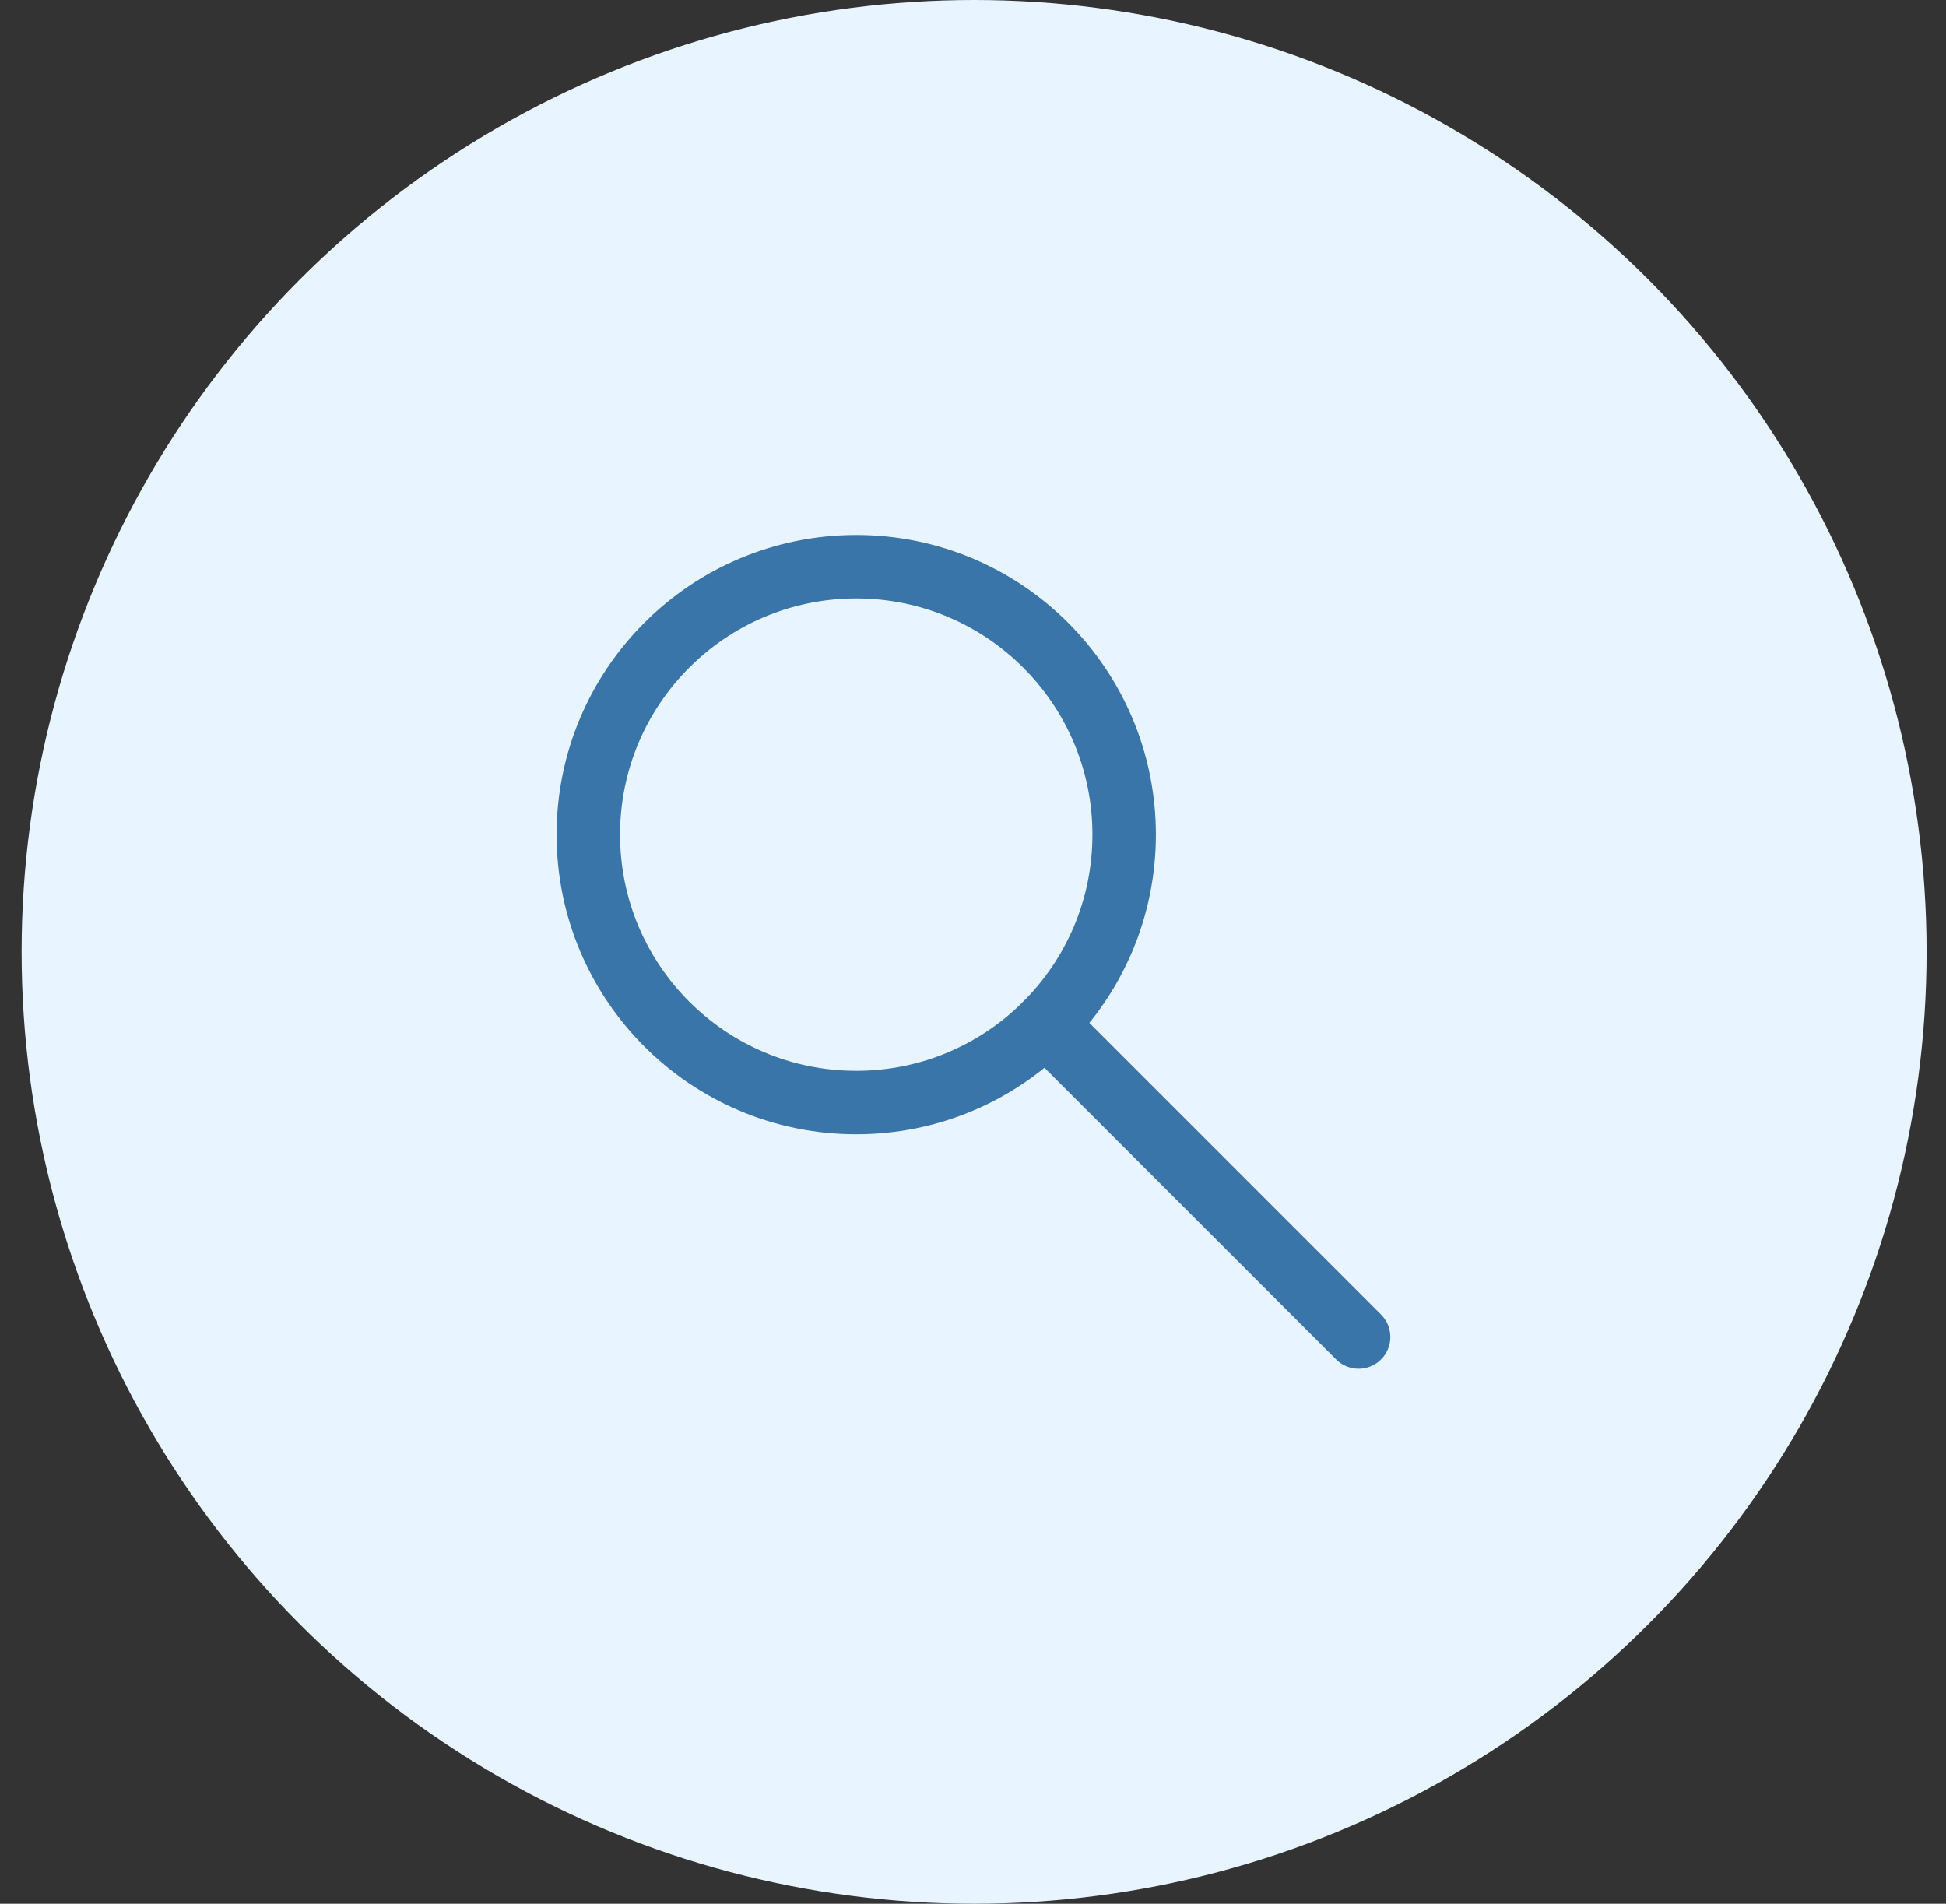 <?xml version="1.0" encoding="UTF-8"?>
<svg width="46px" height="45px" viewBox="0 0 46 45" version="1.1" xmlns="http://www.w3.org/2000/svg" xmlns:xlink="http://www.w3.org/1999/xlink">
    <rect x="0" y="0" width="46" height="45" fill="#333333" stroke="none"/>
    <!-- Generator: Sketch 39.1 (31720) - http://www.bohemiancoding.com/sketch -->
    <title>Group</title>
    <desc>Created with Sketch.</desc>
    <defs></defs>
    <g id="Page-1" stroke="none" stroke-width="1" fill="none" fill-rule="evenodd">
        <g id="Desktop-HD-Copy-3" transform="translate(-236, -979)">
            <g id="History-Copy" transform="translate(220, 139)">
                <g id="Most-Recent-Activity" transform="translate(15.011, 253)">
                    <g id="Detail-Metrics-Copy-4" transform="translate(1, 587)">
                        <g id="Metric-Row">
                            <g id="Group" transform="translate(0.5, 0)">
                                <ellipse id="Oval-13" fill="#E8F4FF" cx="22.515" cy="22.5" rx="22.515" ry="22.5"></ellipse>
                                <g id="Stroke-240-+-Stroke-241" transform="translate(13, 13)" stroke="#3975A8" stroke-width="1.5" stroke-linejoin="round">
                                    <path d="M13.062,6.729 C13.062,10.226 10.227,13.062 6.729,13.062 C3.232,13.062 0.396,10.226 0.396,6.729 C0.396,3.232 3.232,0.396 6.729,0.396 C10.227,0.396 13.062,3.232 13.062,6.729 L13.062,6.729 Z" id="Stroke-240"></path>
                                    <path d="M11.207,11.207 L18.604,18.604" id="Stroke-241" stroke-linecap="round"></path>
                                </g>
                            </g>
                        </g>
                    </g>
                </g>
            </g>
        </g>
    </g>
</svg>